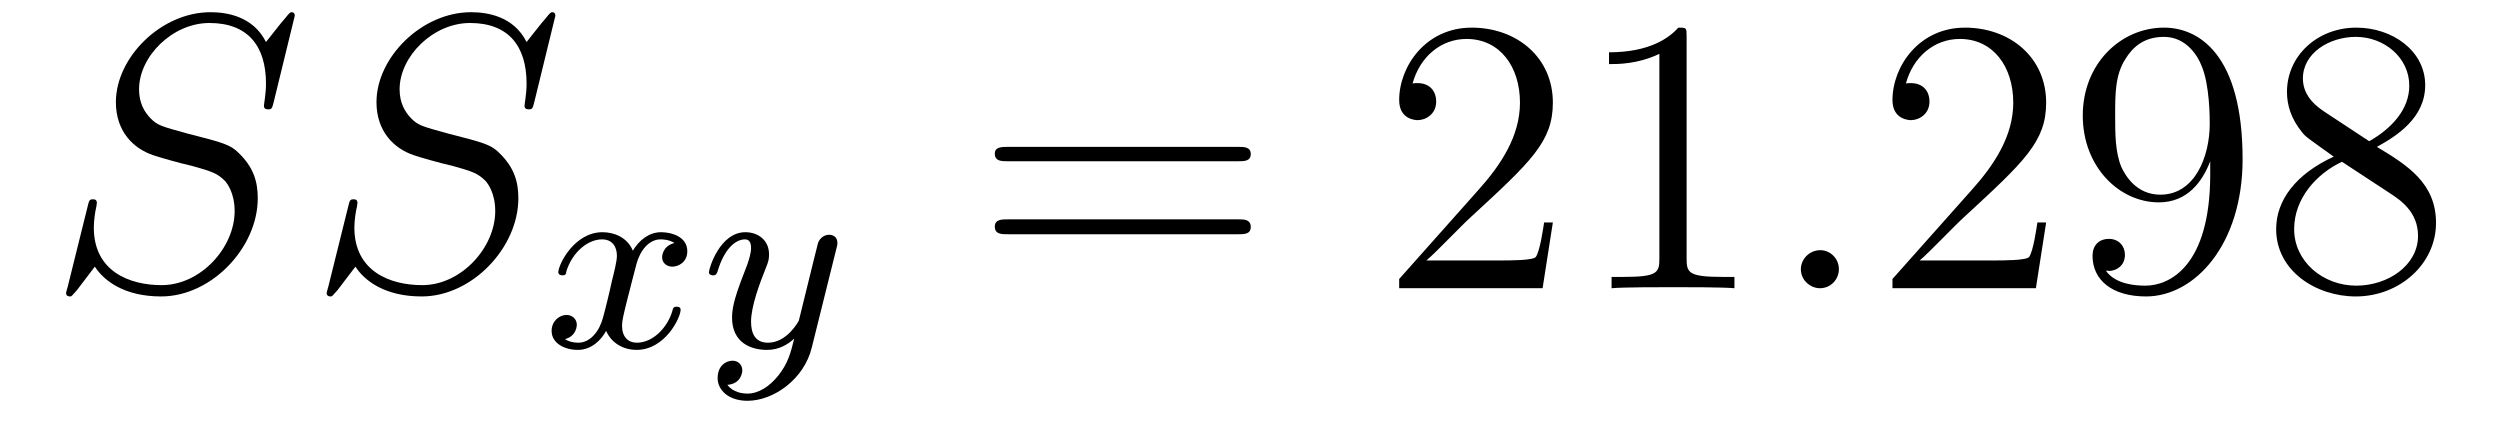 <?xml version='1.0'?>
<!-- This file was generated by dvisvgm 1.9.2 -->
<svg height='13pt' version='1.1' viewBox='0 -13 76 13' width='76pt' xmlns='http://www.w3.org/2000/svg' xmlns:xlink='http://www.w3.org/1999/xlink'>
<g id='page1'>
<g transform='matrix(1 0 0 1 -127 650)'>
<path d='M135.961 -662.52C135.961 -662.629 135.883 -662.629 135.867 -662.629C135.82 -662.629 135.805 -662.613 135.664 -662.441C135.586 -662.363 135.102 -661.738 135.086 -661.723C134.695 -662.504 133.898 -662.629 133.398 -662.629C131.898 -662.629 130.523 -661.254 130.523 -659.895C130.523 -659.004 131.055 -658.488 131.648 -658.285C131.773 -658.238 132.477 -658.035 132.836 -657.957C133.445 -657.785 133.602 -657.738 133.852 -657.488C133.898 -657.426 134.133 -657.144 134.133 -656.582C134.133 -655.473 133.102 -654.332 131.914 -654.332C130.93 -654.332 129.852 -654.754 129.852 -656.082C129.852 -656.316 129.898 -656.598 129.93 -656.723C129.93 -656.754 129.945 -656.816 129.945 -656.832C129.945 -656.879 129.93 -656.941 129.836 -656.941C129.727 -656.941 129.711 -656.926 129.664 -656.723L129.055 -654.27C129.055 -654.27 129.008 -654.113 129.008 -654.098C129.008 -653.988 129.102 -653.988 129.133 -653.988C129.18 -653.988 129.18 -654.004 129.336 -654.176L129.883 -654.894C130.164 -654.457 130.789 -653.988 131.898 -653.988C133.43 -653.988 134.836 -655.473 134.836 -656.973C134.836 -657.473 134.711 -657.91 134.258 -658.348C134.008 -658.598 133.805 -658.66 132.695 -658.941C131.898 -659.16 131.789 -659.191 131.586 -659.394C131.383 -659.598 131.227 -659.879 131.227 -660.285C131.227 -661.285 132.242 -662.301 133.367 -662.301C134.539 -662.301 135.086 -661.598 135.086 -660.457C135.086 -660.144 135.023 -659.832 135.023 -659.785C135.023 -659.676 135.117 -659.676 135.164 -659.676C135.258 -659.676 135.273 -659.707 135.32 -659.895L135.961 -662.52ZM135.598 -654.238' fill-rule='evenodd'/>
<path d='M143.883 -662.52C143.883 -662.629 143.805 -662.629 143.789 -662.629C143.742 -662.629 143.727 -662.613 143.586 -662.441C143.508 -662.363 143.023 -661.738 143.008 -661.723C142.617 -662.504 141.82 -662.629 141.32 -662.629C139.82 -662.629 138.445 -661.254 138.445 -659.895C138.445 -659.004 138.977 -658.488 139.57 -658.285C139.695 -658.238 140.398 -658.035 140.758 -657.957C141.367 -657.785 141.523 -657.738 141.773 -657.488C141.82 -657.426 142.055 -657.144 142.055 -656.582C142.055 -655.473 141.023 -654.332 139.836 -654.332C138.852 -654.332 137.773 -654.754 137.773 -656.082C137.773 -656.316 137.82 -656.598 137.852 -656.723C137.852 -656.754 137.867 -656.816 137.867 -656.832C137.867 -656.879 137.852 -656.941 137.758 -656.941C137.648 -656.941 137.633 -656.926 137.586 -656.723L136.977 -654.27C136.977 -654.27 136.93 -654.113 136.93 -654.098C136.93 -653.988 137.023 -653.988 137.055 -653.988C137.102 -653.988 137.102 -654.004 137.258 -654.176L137.805 -654.894C138.086 -654.457 138.711 -653.988 139.82 -653.988C141.352 -653.988 142.758 -655.473 142.758 -656.973C142.758 -657.473 142.633 -657.91 142.18 -658.348C141.93 -658.598 141.727 -658.66 140.617 -658.941C139.82 -659.16 139.711 -659.191 139.508 -659.394C139.305 -659.598 139.148 -659.879 139.148 -660.285C139.148 -661.285 140.164 -662.301 141.289 -662.301C142.461 -662.301 143.008 -661.598 143.008 -660.457C143.008 -660.144 142.945 -659.832 142.945 -659.785C142.945 -659.676 143.039 -659.676 143.086 -659.676C143.18 -659.676 143.195 -659.707 143.242 -659.895L143.883 -662.52ZM143.52 -654.238' fill-rule='evenodd'/>
<path d='M147.504 -655.613C147.144 -655.52 147.129 -655.223 147.129 -655.176C147.129 -655.004 147.27 -654.894 147.441 -654.894C147.613 -654.894 147.894 -655.02 147.894 -655.363C147.894 -655.816 147.395 -655.941 147.098 -655.941C146.723 -655.941 146.426 -655.691 146.238 -655.379C146.066 -655.801 145.644 -655.941 145.316 -655.941C144.457 -655.941 143.973 -654.957 143.973 -654.723C143.973 -654.66 144.035 -654.629 144.098 -654.629C144.191 -654.629 144.207 -654.66 144.223 -654.77C144.41 -655.348 144.879 -655.723 145.301 -655.723C145.613 -655.723 145.754 -655.504 145.754 -655.223C145.754 -655.051 145.66 -654.691 145.598 -654.441C145.551 -654.207 145.379 -653.504 145.332 -653.348C145.223 -652.926 144.941 -652.582 144.582 -652.582C144.551 -652.582 144.332 -652.582 144.176 -652.691C144.535 -652.785 144.535 -653.113 144.535 -653.129C144.535 -653.301 144.395 -653.426 144.223 -653.426C144.004 -653.426 143.769 -653.238 143.769 -652.941C143.769 -652.566 144.16 -652.363 144.566 -652.363C144.988 -652.363 145.285 -652.676 145.426 -652.941C145.598 -652.551 145.973 -652.363 146.348 -652.363C147.223 -652.363 147.691 -653.348 147.691 -653.582C147.691 -653.66 147.629 -653.676 147.566 -653.676C147.473 -653.676 147.457 -653.629 147.441 -653.551C147.285 -653.019 146.832 -652.582 146.363 -652.582C146.098 -652.582 145.91 -652.754 145.91 -653.098C145.91 -653.254 145.957 -653.441 146.066 -653.879C146.129 -654.113 146.301 -654.816 146.348 -654.973C146.457 -655.379 146.723 -655.723 147.082 -655.723C147.129 -655.723 147.332 -655.723 147.504 -655.613ZM152.426 -655.441C152.457 -655.551 152.457 -655.566 152.457 -655.613C152.457 -655.816 152.301 -655.863 152.207 -655.863C152.176 -655.863 151.988 -655.863 151.879 -655.644C151.863 -655.613 151.801 -655.332 151.754 -655.16L151.285 -653.254C151.269 -653.223 150.926 -652.582 150.348 -652.582C149.957 -652.582 149.832 -652.863 149.832 -653.223C149.832 -653.691 150.098 -654.395 150.285 -654.863C150.363 -655.051 150.379 -655.129 150.379 -655.269C150.379 -655.707 150.035 -655.941 149.66 -655.941C148.879 -655.941 148.551 -654.832 148.551 -654.723C148.551 -654.66 148.613 -654.629 148.676 -654.629C148.77 -654.629 148.785 -654.676 148.816 -654.754C149.019 -655.441 149.363 -655.723 149.645 -655.723C149.769 -655.723 149.832 -655.644 149.832 -655.457C149.832 -655.301 149.769 -655.113 149.723 -654.973C149.394 -654.129 149.254 -653.723 149.254 -653.348C149.254 -652.566 149.848 -652.363 150.316 -652.363C150.691 -652.363 150.957 -652.535 151.145 -652.707C151.035 -652.269 150.957 -651.957 150.66 -651.582C150.395 -651.254 150.066 -651.035 149.723 -651.035C149.582 -651.035 149.285 -651.066 149.113 -651.301C149.535 -651.332 149.566 -651.691 149.566 -651.738C149.566 -651.926 149.426 -652.035 149.27 -652.035C149.082 -652.035 148.816 -651.894 148.816 -651.504C148.816 -651.144 149.145 -650.816 149.723 -650.816C150.519 -650.816 151.441 -651.473 151.676 -652.426L152.426 -655.441ZM152.516 -652.441' fill-rule='evenodd'/>
<path d='M164.648 -658.098C164.82 -658.098 165.023 -658.098 165.023 -658.316C165.023 -658.535 164.82 -658.535 164.648 -658.535H157.633C157.461 -658.535 157.242 -658.535 157.242 -658.332C157.242 -658.098 157.445 -658.098 157.633 -658.098H164.648ZM164.648 -655.879C164.82 -655.879 165.023 -655.879 165.023 -656.098C165.023 -656.332 164.82 -656.332 164.648 -656.332H157.633C157.461 -656.332 157.242 -656.332 157.242 -656.113C157.242 -655.879 157.445 -655.879 157.633 -655.879H164.648ZM165.719 -654.238' fill-rule='evenodd'/>
<path d='M174.207 -656.238H173.941C173.91 -656.035 173.816 -655.379 173.691 -655.191C173.613 -655.082 172.926 -655.082 172.566 -655.082H170.363C170.691 -655.363 171.41 -656.129 171.723 -656.41C173.535 -658.082 174.207 -658.691 174.207 -659.879C174.207 -661.254 173.113 -662.16 171.738 -662.16C170.348 -662.16 169.535 -660.988 169.535 -659.957C169.535 -659.348 170.066 -659.348 170.098 -659.348C170.348 -659.348 170.66 -659.535 170.66 -659.91C170.66 -660.254 170.441 -660.473 170.098 -660.473C169.988 -660.473 169.973 -660.473 169.941 -660.457C170.16 -661.269 170.801 -661.816 171.582 -661.816C172.598 -661.816 173.207 -660.973 173.207 -659.879C173.207 -658.863 172.629 -657.988 171.941 -657.223L169.535 -654.519V-654.238H173.895L174.207 -656.238ZM178.273 -661.879C178.273 -662.16 178.273 -662.16 178.023 -662.16C177.742 -661.848 177.148 -661.41 175.914 -661.41V-661.051C176.195 -661.051 176.789 -661.051 177.445 -661.363V-655.16C177.445 -654.723 177.414 -654.582 176.367 -654.582H175.992V-654.238C176.32 -654.27 177.477 -654.27 177.867 -654.27C178.258 -654.27 179.398 -654.27 179.727 -654.238V-654.582H179.352C178.305 -654.582 178.273 -654.723 178.273 -655.16V-661.879ZM180.715 -654.238' fill-rule='evenodd'/>
<path d='M182.902 -654.816C182.902 -655.16 182.621 -655.395 182.34 -655.395C181.996 -655.395 181.746 -655.113 181.746 -654.816C181.746 -654.473 182.043 -654.238 182.324 -654.238C182.668 -654.238 182.902 -654.519 182.902 -654.816ZM183.953 -654.238' fill-rule='evenodd'/>
<path d='M189.203 -656.238H188.937C188.906 -656.035 188.813 -655.379 188.688 -655.191C188.609 -655.082 187.922 -655.082 187.563 -655.082H185.359C185.688 -655.363 186.406 -656.129 186.719 -656.41C188.531 -658.082 189.203 -658.691 189.203 -659.879C189.203 -661.254 188.109 -662.16 186.734 -662.16C185.344 -662.16 184.531 -660.988 184.531 -659.957C184.531 -659.348 185.063 -659.348 185.094 -659.348C185.344 -659.348 185.656 -659.535 185.656 -659.91C185.656 -660.254 185.438 -660.473 185.094 -660.473C184.984 -660.473 184.969 -660.473 184.938 -660.457C185.156 -661.269 185.797 -661.816 186.578 -661.816C187.594 -661.816 188.203 -660.973 188.203 -659.879C188.203 -658.863 187.625 -657.988 186.938 -657.223L184.531 -654.519V-654.238H188.891L189.203 -656.238ZM194.191 -657.707C194.191 -654.894 192.942 -654.316 192.223 -654.316C191.941 -654.316 191.316 -654.348 191.019 -654.77H191.082C191.16 -654.738 191.598 -654.816 191.598 -655.254C191.598 -655.52 191.41 -655.738 191.113 -655.738C190.801 -655.738 190.613 -655.535 190.613 -655.223C190.613 -654.488 191.207 -653.988 192.239 -653.988C193.723 -653.988 195.175 -655.566 195.175 -658.16C195.175 -661.363 193.832 -662.16 192.785 -662.16C191.473 -662.16 190.316 -661.066 190.316 -659.488C190.316 -657.926 191.426 -656.848 192.629 -656.848C193.504 -656.848 193.957 -657.488 194.191 -658.098V-657.707ZM192.676 -657.082C191.926 -657.082 191.598 -657.691 191.488 -657.926C191.301 -658.379 191.301 -658.941 191.301 -659.488C191.301 -660.144 191.301 -660.723 191.613 -661.207C191.816 -661.535 192.144 -661.879 192.785 -661.879C193.472 -661.879 193.817 -661.285 193.926 -661.004C194.176 -660.426 194.176 -659.41 194.176 -659.238C194.176 -658.238 193.723 -657.082 192.676 -657.082ZM199.258 -658.535C199.852 -658.863 200.726 -659.41 200.726 -660.41C200.726 -661.457 199.727 -662.16 198.632 -662.16C197.446 -662.16 196.524 -661.301 196.524 -660.207C196.524 -659.801 196.649 -659.394 196.976 -658.988C197.101 -658.832 197.117 -658.832 197.945 -658.238C196.789 -657.707 196.195 -656.91 196.195 -656.035C196.195 -654.77 197.399 -653.988 198.617 -653.988C199.945 -653.988 201.055 -654.973 201.055 -656.223C201.055 -657.426 200.195 -657.973 199.258 -658.535ZM197.648 -659.613C197.492 -659.723 197.008 -660.035 197.008 -660.613C197.008 -661.395 197.82 -661.879 198.617 -661.879C199.476 -661.879 200.242 -661.254 200.242 -660.395C200.242 -659.676 199.711 -659.098 199.024 -658.707L197.648 -659.613ZM198.196 -658.082L199.649 -657.129C199.961 -656.926 200.508 -656.566 200.508 -655.832C200.508 -654.926 199.586 -654.316 198.632 -654.316C197.617 -654.316 196.742 -655.051 196.742 -656.035C196.742 -656.973 197.43 -657.723 198.196 -658.082ZM201.59 -654.238' fill-rule='evenodd'/>
</g>
</g>
</svg>
